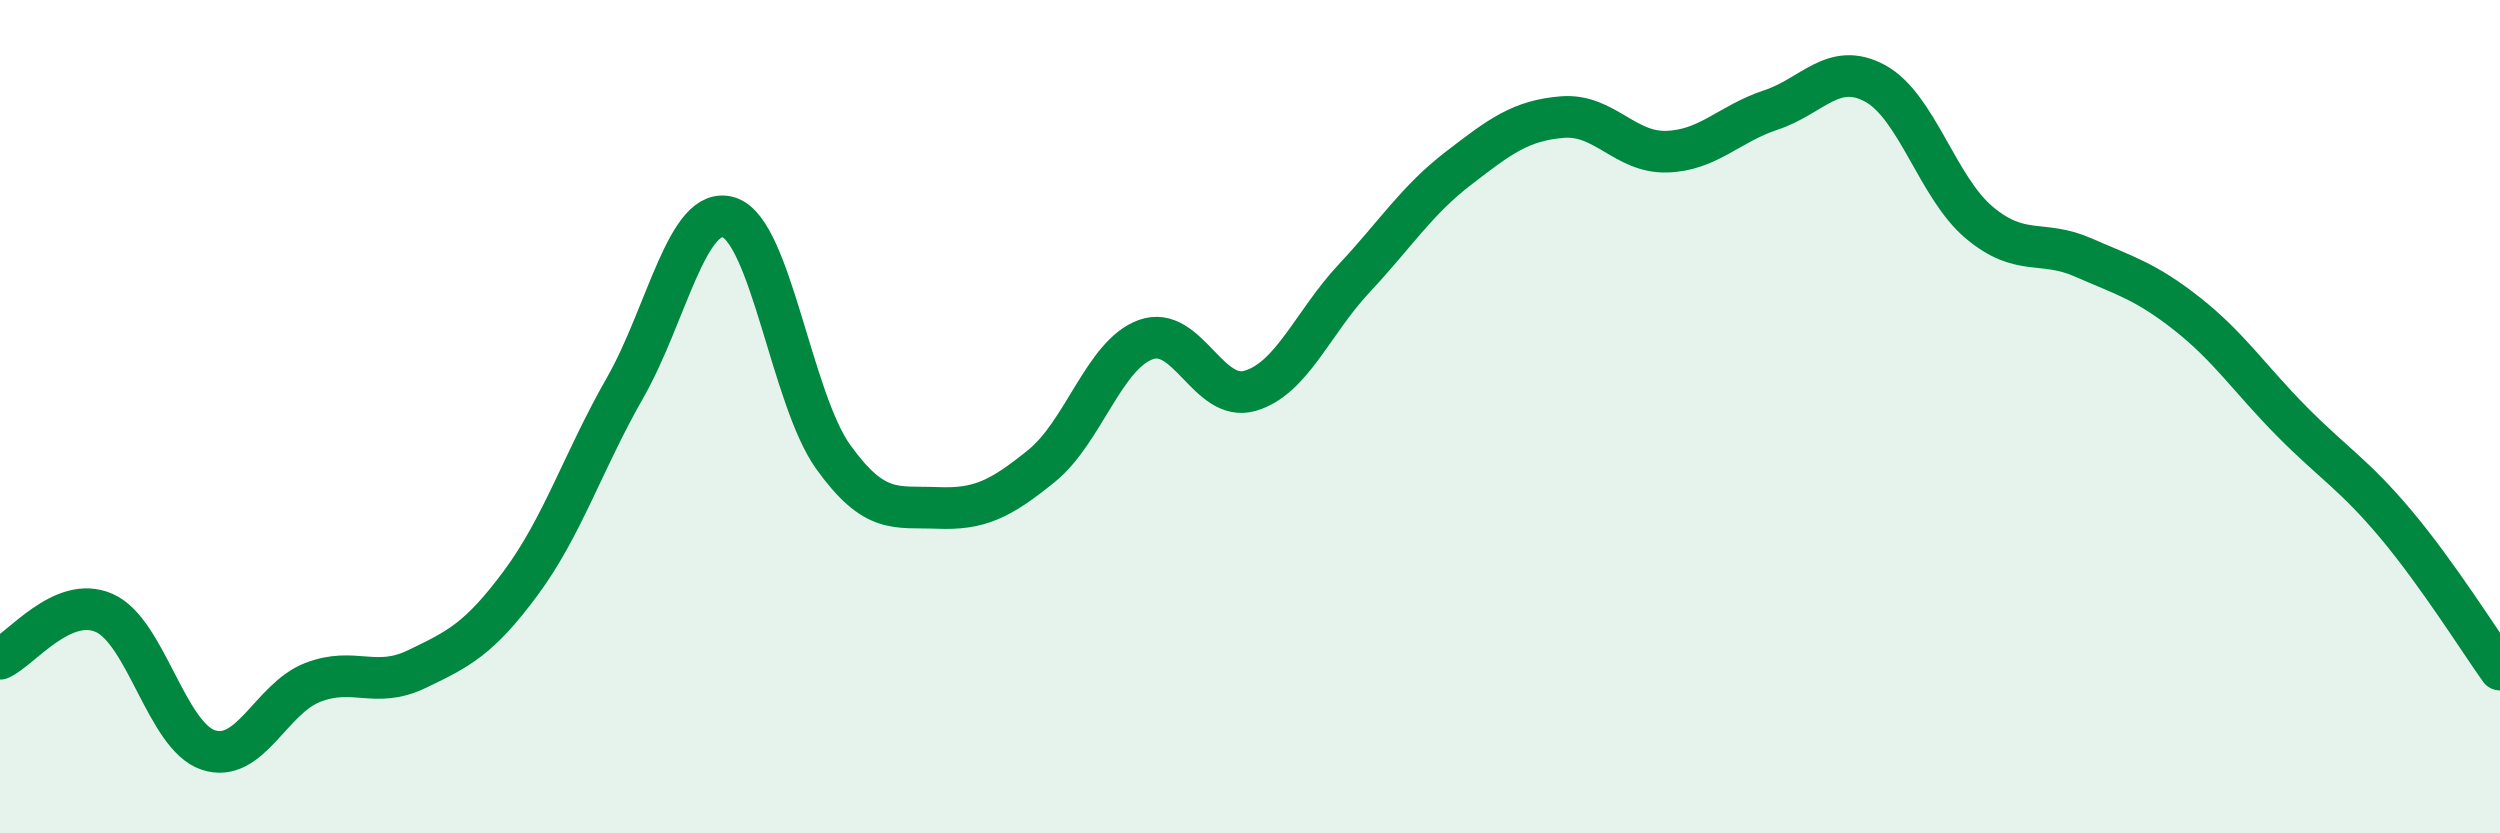 
    <svg width="60" height="20" viewBox="0 0 60 20" xmlns="http://www.w3.org/2000/svg">
      <path
        d="M 0,15.81 C 0.5,15.59 1.5,14.27 2.5,14.71 C 3.5,15.15 4,17.67 5,18 C 6,18.33 6.5,16.77 7.5,16.38 C 8.5,15.99 9,16.54 10,16.06 C 11,15.58 11.5,15.34 12.5,13.99 C 13.5,12.64 14,11.06 15,9.31 C 16,7.56 16.5,4.89 17.5,5.22 C 18.5,5.55 19,9.58 20,10.97 C 21,12.36 21.5,12.15 22.5,12.19 C 23.5,12.23 24,11.99 25,11.18 C 26,10.37 26.5,8.51 27.5,8.15 C 28.5,7.79 29,9.67 30,9.38 C 31,9.09 31.5,7.75 32.5,6.68 C 33.5,5.61 34,4.81 35,4.04 C 36,3.27 36.5,2.89 37.5,2.81 C 38.5,2.73 39,3.67 40,3.64 C 41,3.61 41.5,2.97 42.5,2.64 C 43.5,2.31 44,1.46 45,2 C 46,2.54 46.5,4.5 47.5,5.34 C 48.5,6.18 49,5.74 50,6.18 C 51,6.62 51.5,6.75 52.5,7.54 C 53.5,8.33 54,9.1 55,10.11 C 56,11.12 56.5,11.39 57.5,12.58 C 58.5,13.77 59.5,15.37 60,16.07L60 20L0 20Z"
        fill="#008740"
        opacity="0.1"
        stroke-linecap="round"
        stroke-linejoin="round"
      />
      <path
        d="M 0,15.81 C 0.5,15.59 1.5,14.27 2.5,14.71 C 3.5,15.15 4,17.67 5,18 C 6,18.33 6.5,16.77 7.5,16.38 C 8.5,15.99 9,16.54 10,16.06 C 11,15.58 11.5,15.34 12.5,13.99 C 13.5,12.64 14,11.06 15,9.31 C 16,7.56 16.5,4.89 17.5,5.22 C 18.5,5.55 19,9.58 20,10.97 C 21,12.36 21.5,12.15 22.5,12.19 C 23.5,12.23 24,11.99 25,11.18 C 26,10.37 26.5,8.51 27.5,8.15 C 28.5,7.79 29,9.67 30,9.38 C 31,9.09 31.5,7.75 32.5,6.68 C 33.5,5.61 34,4.81 35,4.04 C 36,3.27 36.5,2.89 37.5,2.81 C 38.5,2.73 39,3.67 40,3.64 C 41,3.61 41.5,2.97 42.5,2.64 C 43.5,2.31 44,1.46 45,2 C 46,2.54 46.5,4.5 47.5,5.34 C 48.5,6.18 49,5.74 50,6.18 C 51,6.62 51.5,6.75 52.5,7.54 C 53.5,8.33 54,9.1 55,10.11 C 56,11.12 56.5,11.39 57.5,12.58 C 58.5,13.77 59.5,15.37 60,16.07"
        stroke="#008740"
        stroke-width="1"
        fill="none"
        stroke-linecap="round"
        stroke-linejoin="round"
      />
    </svg>
  